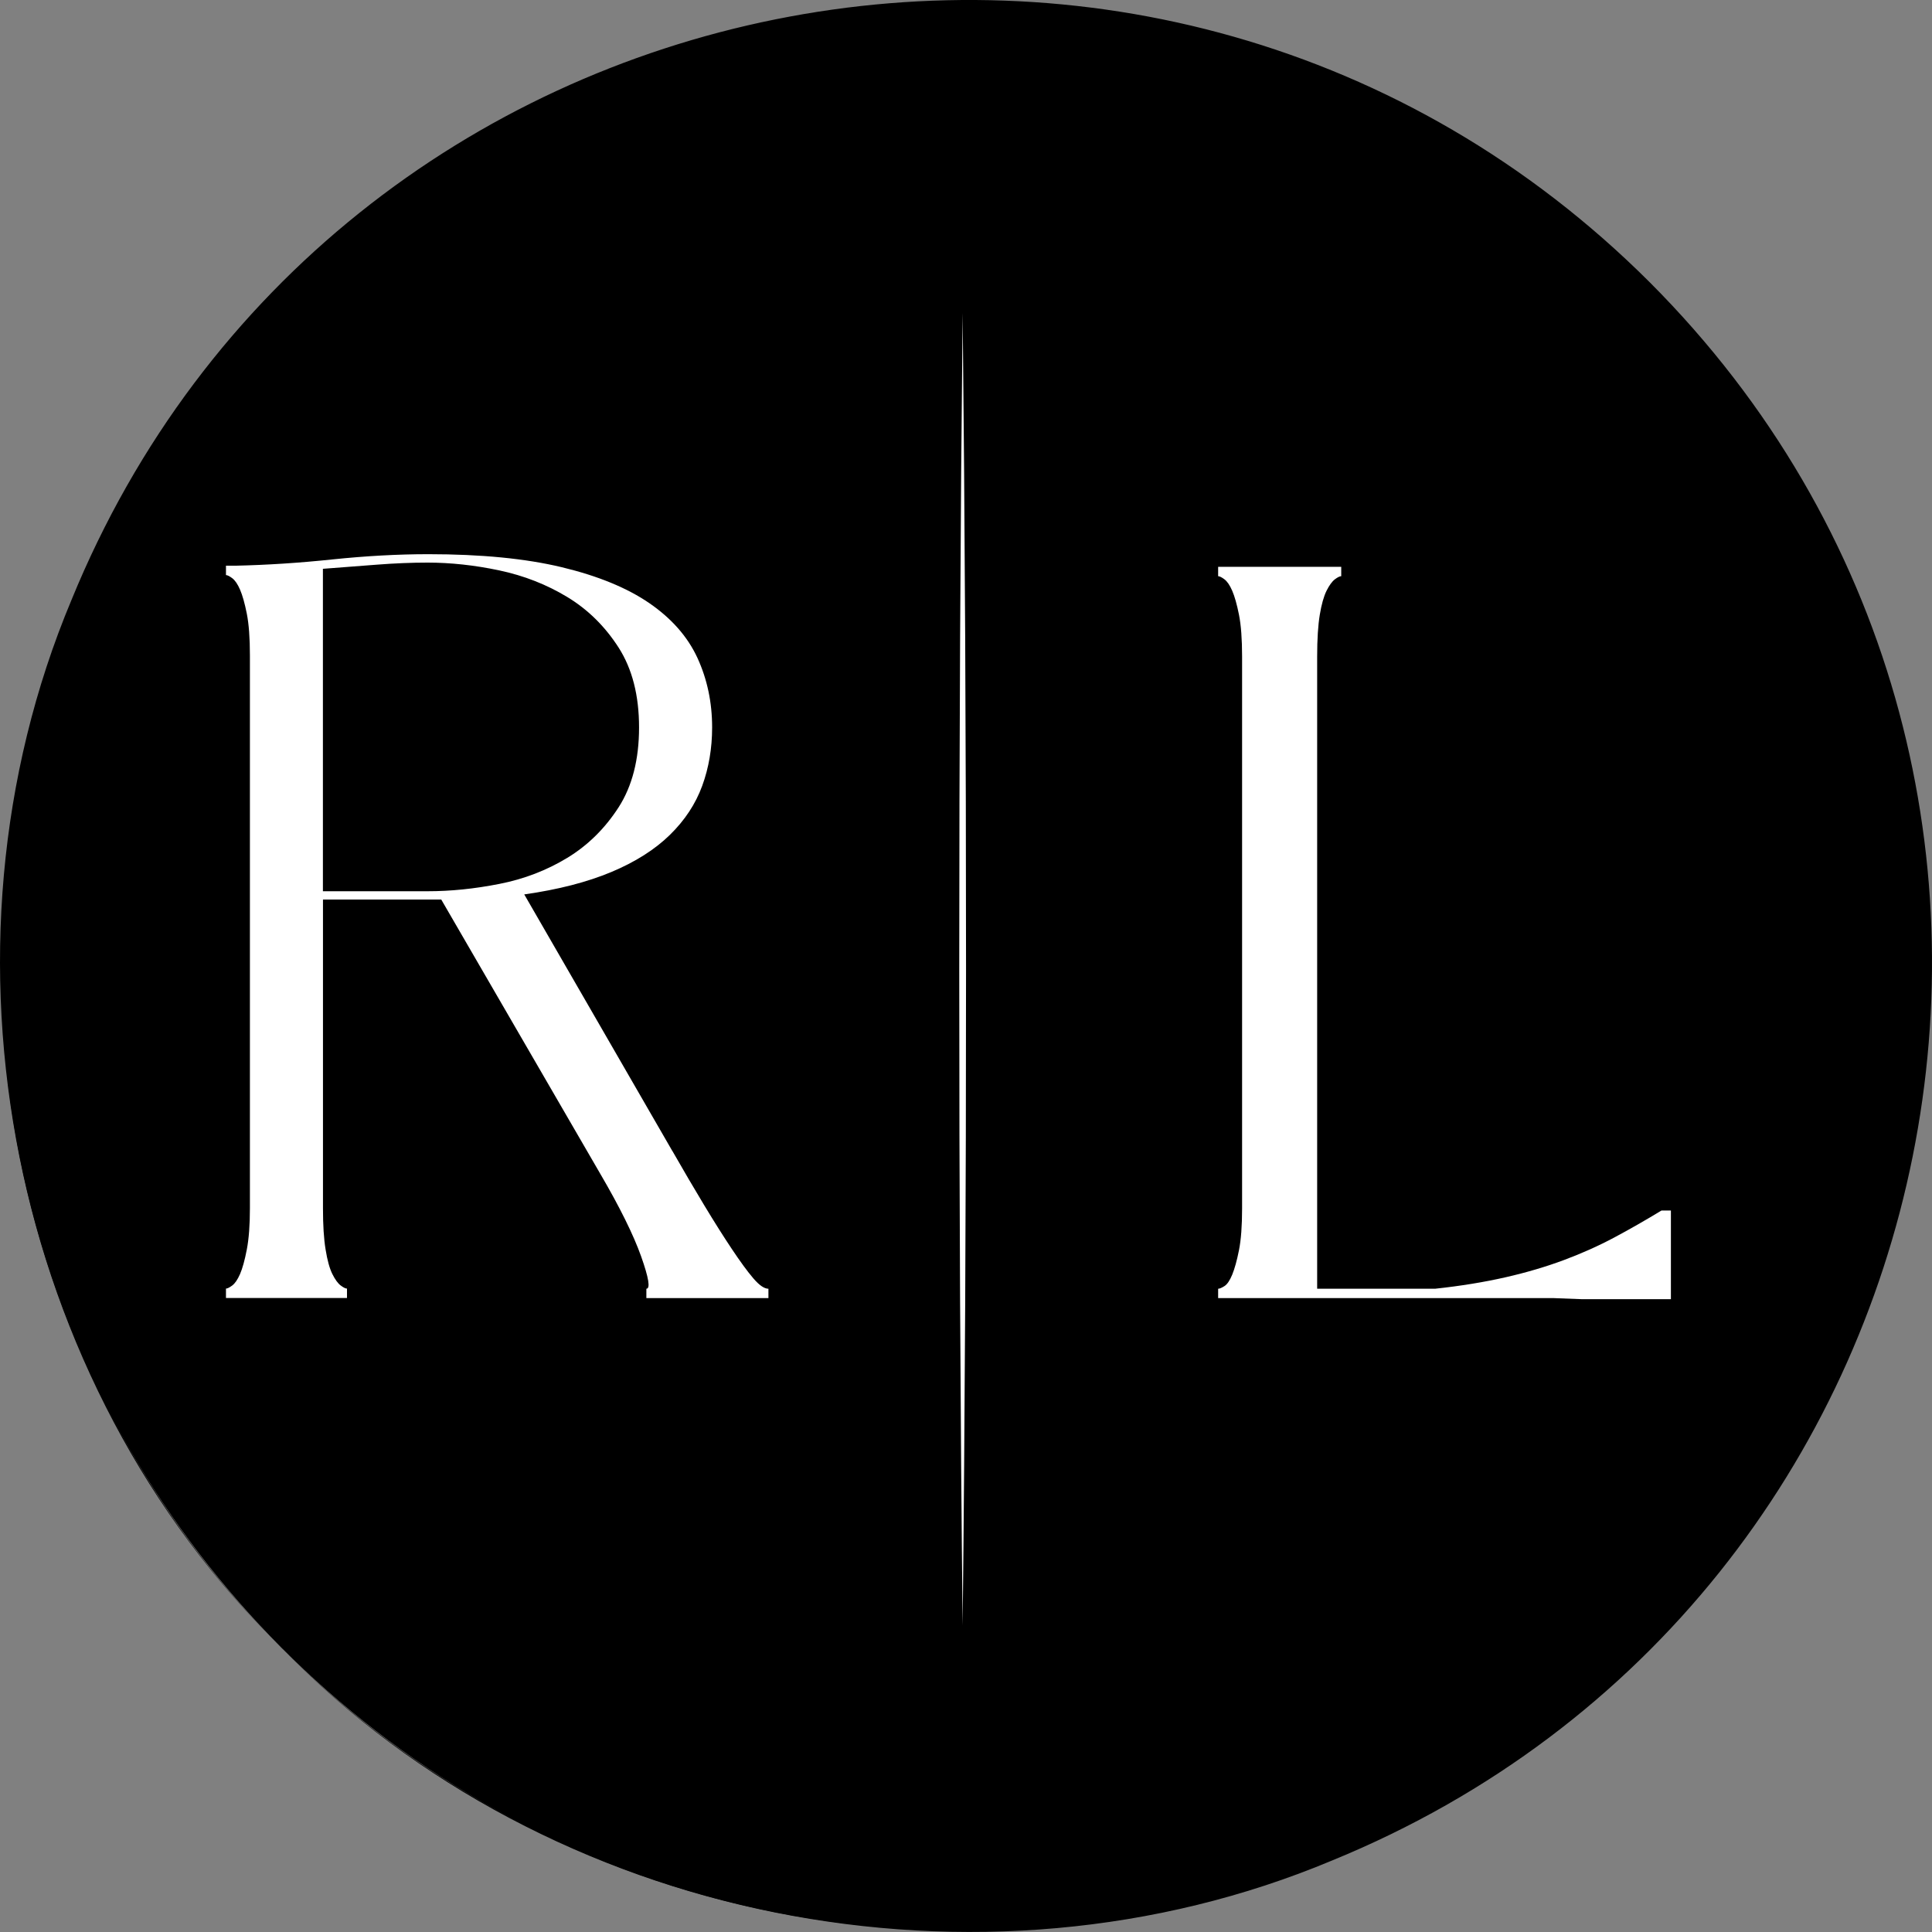 <svg xmlns="http://www.w3.org/2000/svg" id="Layer_2" viewBox="0 0 280.01 280.01"><rect x="0" y="0" width="280.01" height="280.01" fill="#808080" stroke="none"/><g id="Layer_1-2" data-name="Layer_1"><g><g><circle cx="139.52" cy="140.49" r="139.33"></circle><path d="M41,239.01C1.39,200.43-11,137.92,10.35,86.98,48.14-5.48,168.41-29.67,239.1,40.91c70.58,70.68,46.39,190.97-46.07,228.75-50.94,21.34-113.46,8.96-152.03-30.65h0ZM41,239.01c38.6,39.32,101.09,51.7,151.67,29.78,90.4-37.73,113.87-156.73,44.32-225.76C167.96-26.54,48.93-3.06,11.21,87.34c-21.91,50.57-9.54,113.07,29.78,151.67h0Z"></path></g><path d="M97.46,166.83c1.61,2.82,3.15,5.44,4.61,7.86,1.46,2.42,2.8,4.54,4.01,6.35,1.21,1.81,2.24,3.23,3.1,4.23.86,1.01,1.59,1.51,2.19,1.51v1.36h-17.69v-1.36c.6,0,.35-1.56-.76-4.69-1.11-3.12-3.08-7.11-5.91-11.95l-23.06-39.77h-17.14v44.76c0,2.42.12,4.41.38,5.97.25,1.56.58,2.75.98,3.55.4.81.81,1.36,1.21,1.66.4.3.7.45.91.45v1.36h-17.54v-1.36c.2,0,.5-.15.91-.45.4-.3.78-.86,1.13-1.66.35-.81.68-1.99.98-3.55.3-1.56.45-3.55.45-5.97v-80.14c0-2.52-.15-4.54-.45-6.05-.3-1.51-.63-2.67-.98-3.48-.35-.81-.73-1.36-1.13-1.66-.4-.3-.71-.45-.91-.45v-1.36h1.36c4.54-.1,9.22-.4,14.06-.91,4.84-.5,9.47-.76,13.91-.76,7.66,0,14.11.63,19.35,1.89,5.24,1.26,9.47,3,12.7,5.22,3.22,2.22,5.54,4.86,6.96,7.94,1.41,3.08,2.12,6.43,2.12,10.06,0,3.02-.48,5.85-1.44,8.47-.96,2.62-2.52,4.99-4.69,7.11-2.17,2.12-4.99,3.91-8.47,5.37-3.48,1.46-7.69,2.55-12.63,3.25l21.47,37.2ZM46.8,82.45v46.72h15.17c3.34,0,6.8-.35,10.39-1.06,3.59-.7,6.88-1.97,9.86-3.78s5.46-4.26,7.44-7.33c1.97-3.07,2.96-6.93,2.96-11.57s-.99-8.49-2.96-11.57c-1.97-3.07-4.45-5.52-7.44-7.33s-6.27-3.1-9.86-3.86c-3.59-.76-7.06-1.13-10.39-1.13-2.33,0-4.78.1-7.36.3-2.58.2-5.18.4-7.81.6Z" fill="#fff"></path><path d="M194.38,83.51c-.2,0-.51.15-.91.45-.4.3-.81.86-1.21,1.66-.4.81-.73,1.97-.98,3.48-.25,1.51-.38,3.53-.38,6.05v91.63h17.09c3.73-.4,7.13-.96,10.21-1.66,3.07-.7,5.9-1.54,8.47-2.5,2.57-.96,4.99-2.04,7.26-3.25,2.27-1.21,4.56-2.52,6.88-3.93h1.36v12.85h-13l-3.93-.15h-48.69v-1.36c.2,0,.5-.12.91-.38.4-.25.78-.81,1.13-1.66.35-.86.68-2.04.98-3.55.3-1.51.45-3.53.45-6.05v-79.99c0-2.52-.15-4.54-.45-6.05-.3-1.51-.63-2.67-.98-3.48-.35-.81-.73-1.36-1.13-1.66-.4-.3-.71-.45-.91-.45v-1.36h17.84v1.36Z" fill="#fff"></path><path d="M139.52,45.36c.65,60.94.66,129.31,0,190.24-.66-60.94-.65-129.31,0-190.24h0Z" fill="#fff"></path></g></g></svg>